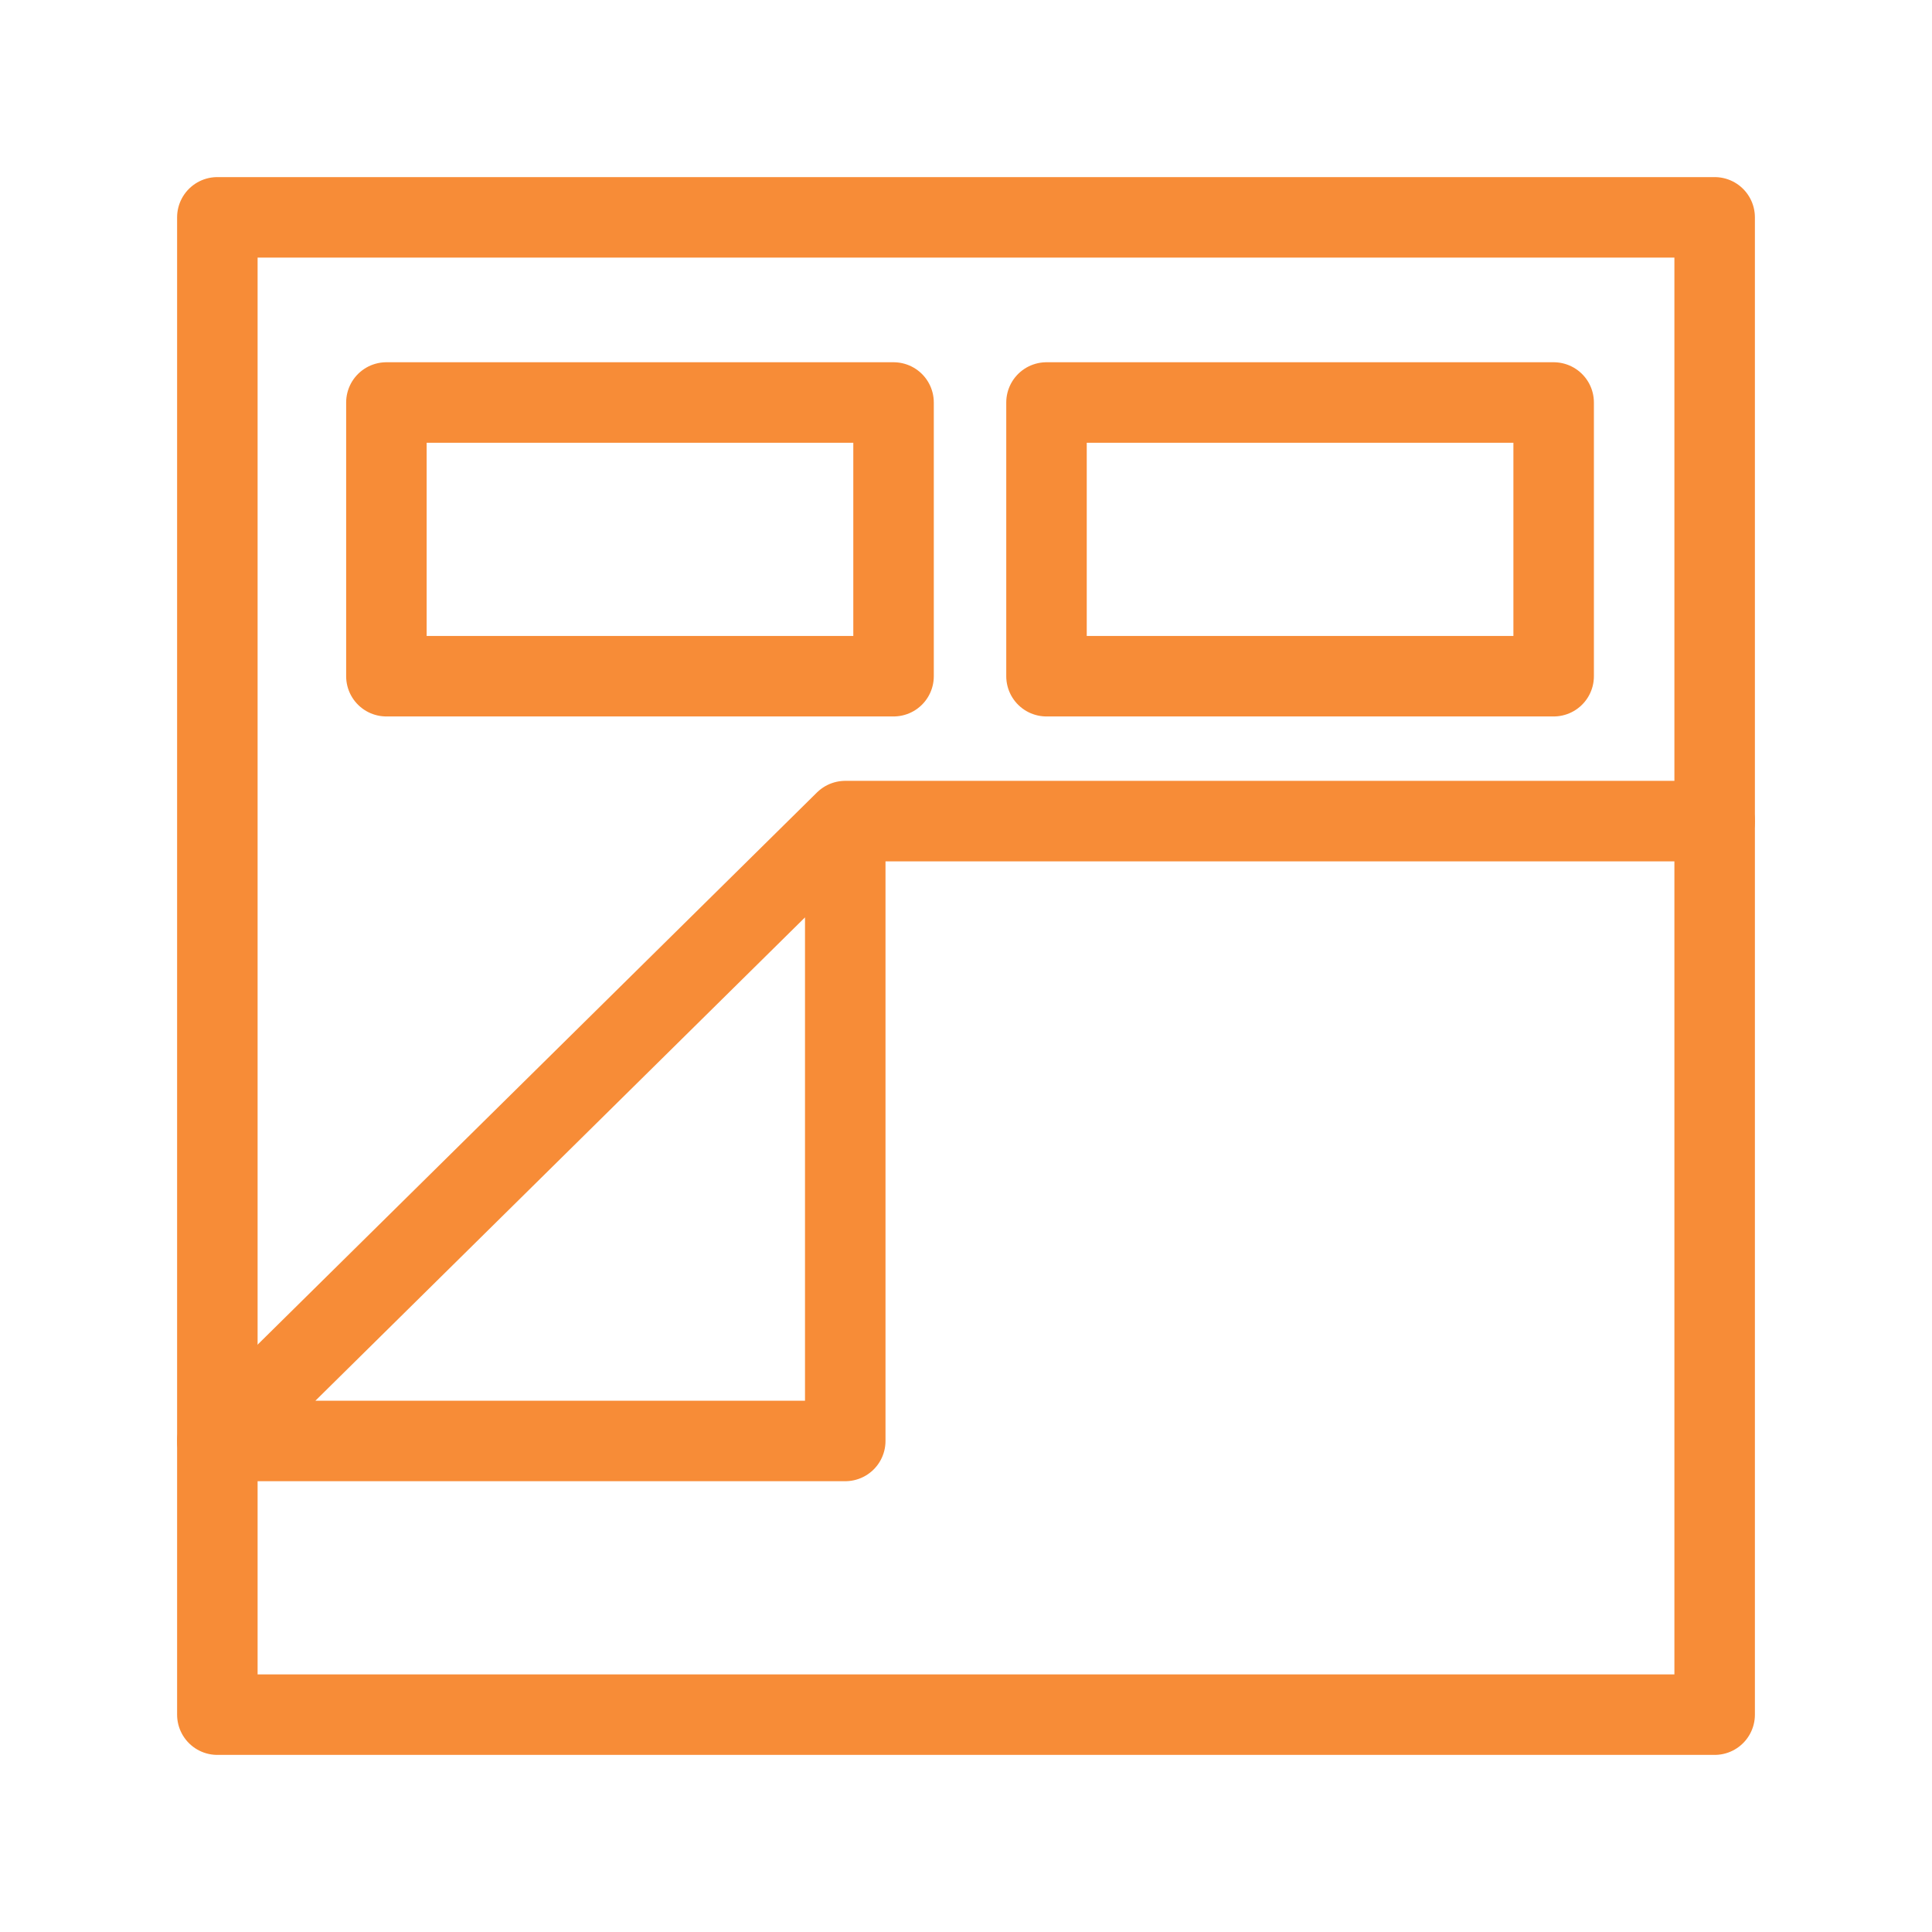<?xml version="1.0" encoding="UTF-8"?>
<svg id="Camada_1" data-name="Camada 1" xmlns="http://www.w3.org/2000/svg" version="1.1" viewBox="0 0 24 24">
  <defs>
    <style>
      .cls-1 {
        fill: none;
        stroke: #f78c37;
        stroke-linecap: round;
        stroke-linejoin: round;
      }
    </style>
  </defs>
  <rect class="cls-1" x="2.7" y="2.7" width="18.6" height="18.6"/>
  <polyline class="cls-1" points="21.3 10.2 10.5 10.2 2.7 17.9 10.5 17.9 10.5 10.2"/>
  <g>
    <rect class="cls-1" x="4.8" y="5" width="6.3" height="3.4"/>
    <rect class="cls-1" x="13" y="5" width="6.3" height="3.4"/>
  </g>
</svg>